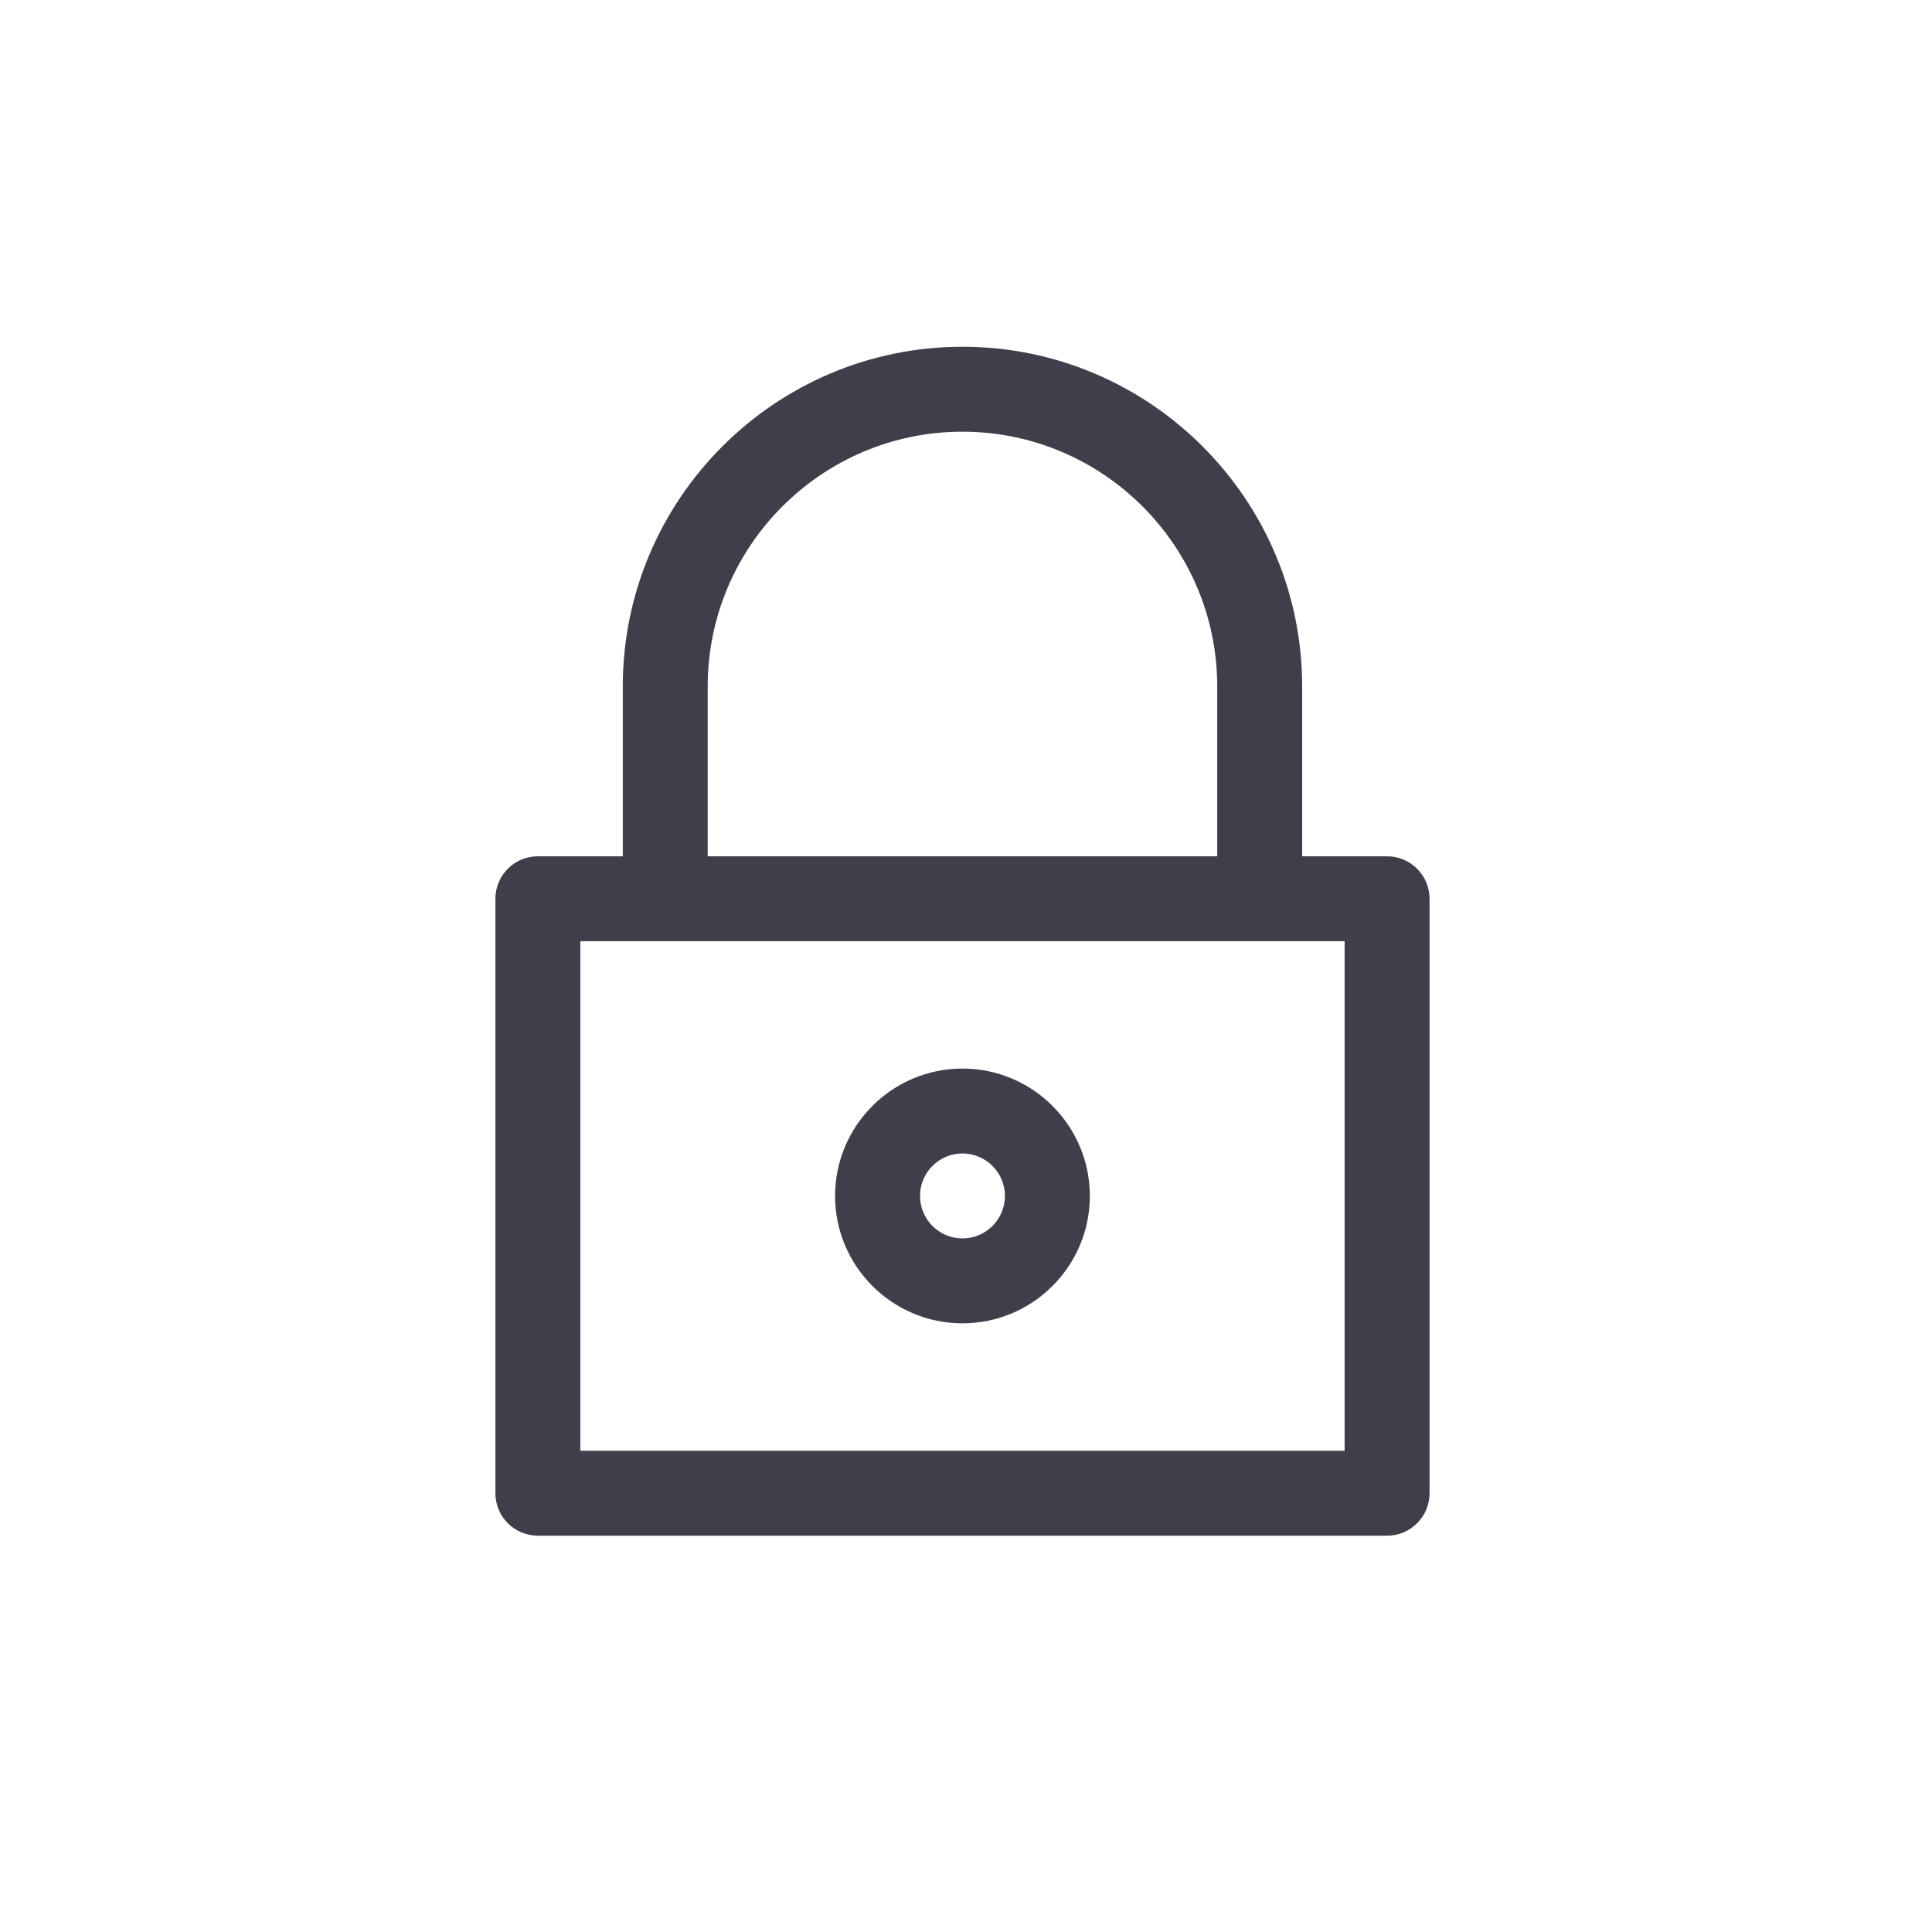 <svg xmlns="http://www.w3.org/2000/svg" fill="none" viewBox="0 0 60 60" height="60" width="60">
<path fill="#3F3F4B" d="M43.077 26.593H40.44V21.319C40.44 15.502 35.707 10.769 29.89 10.769C24.073 10.769 19.341 15.502 19.341 21.319V26.593H16.703C15.975 26.593 15.385 27.183 15.385 27.912V46.374C15.385 47.102 15.975 47.692 16.703 47.692H43.077C43.805 47.692 44.396 47.102 44.396 46.374V27.912C44.396 27.183 43.805 26.593 43.077 26.593ZM21.978 21.319C21.978 16.956 25.527 13.407 29.89 13.407C34.253 13.407 37.802 16.956 37.802 21.319V26.593H21.978V21.319ZM41.758 45.055H18.022V29.231H20.659H39.121H41.758V45.055Z"></path>
<path fill="#3F3F4B" d="M29.89 33.185C27.709 33.185 25.934 34.96 25.934 37.141C25.934 39.323 27.709 41.097 29.89 41.097C32.072 41.097 33.846 39.323 33.846 37.141C33.846 34.96 32.072 33.185 29.89 33.185ZM29.89 38.46C29.163 38.46 28.572 37.869 28.572 37.141C28.572 36.413 29.163 35.822 29.89 35.822C30.617 35.822 31.209 36.413 31.209 37.141C31.209 37.869 30.617 38.46 29.89 38.46Z"></path>
</svg>
